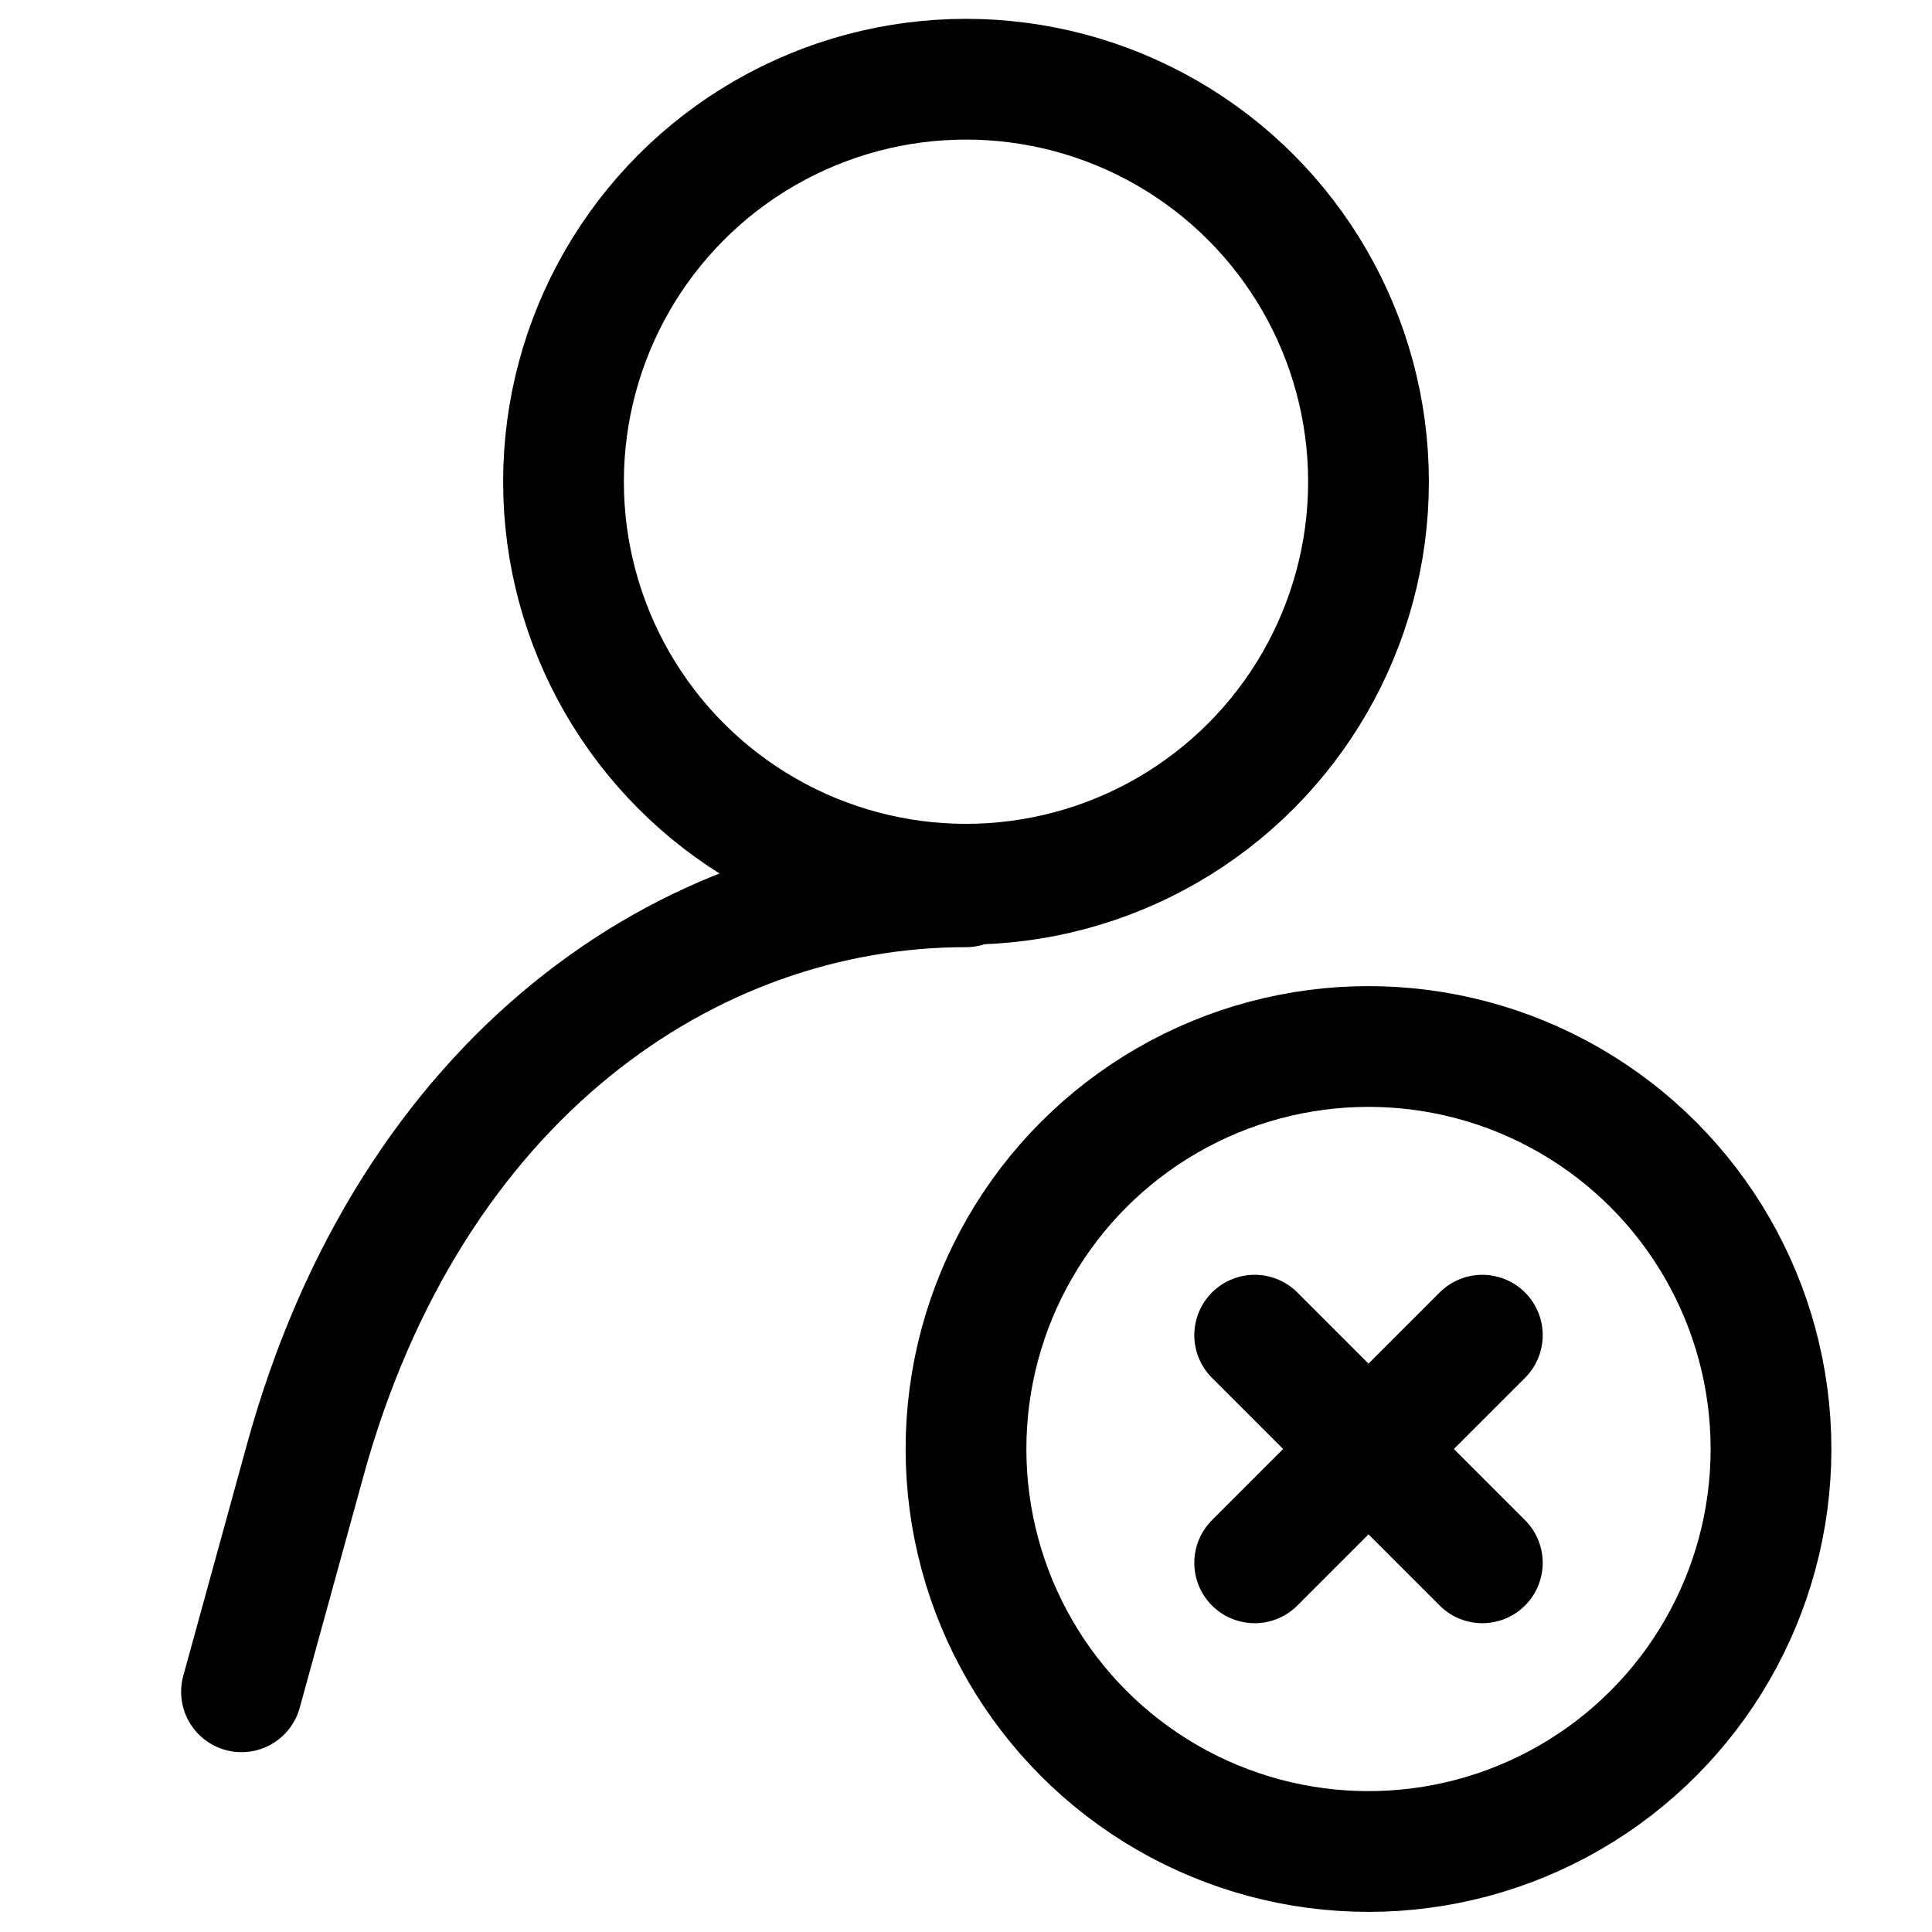 <?xml version="1.0" ?><!-- Скачано с сайта svg4.ru / Downloaded from svg4.ru -->
<svg width="800px" height="800px" viewBox="0 0 24 24" xmlns="http://www.w3.org/2000/svg"><defs><style>.a,.b{fill:none;stroke:#000000;stroke-linecap:round;stroke-width:1.5px;}.a{stroke-linejoin:round;}.b{stroke-linejoin:bevel;}</style></defs><path class="a" d="M3,21.016l.79-2.872C5.096,13.392,8.548,11.016,12,11.016"/><circle class="b" cx="12" cy="5.984" r="5"/><circle class="a" cx="17" cy="18" r="5"/><line class="a" x1="15.586" x2="18.414" y1="16.586" y2="19.414"/><line class="a" x1="18.414" x2="15.586" y1="16.586" y2="19.414"/></svg>